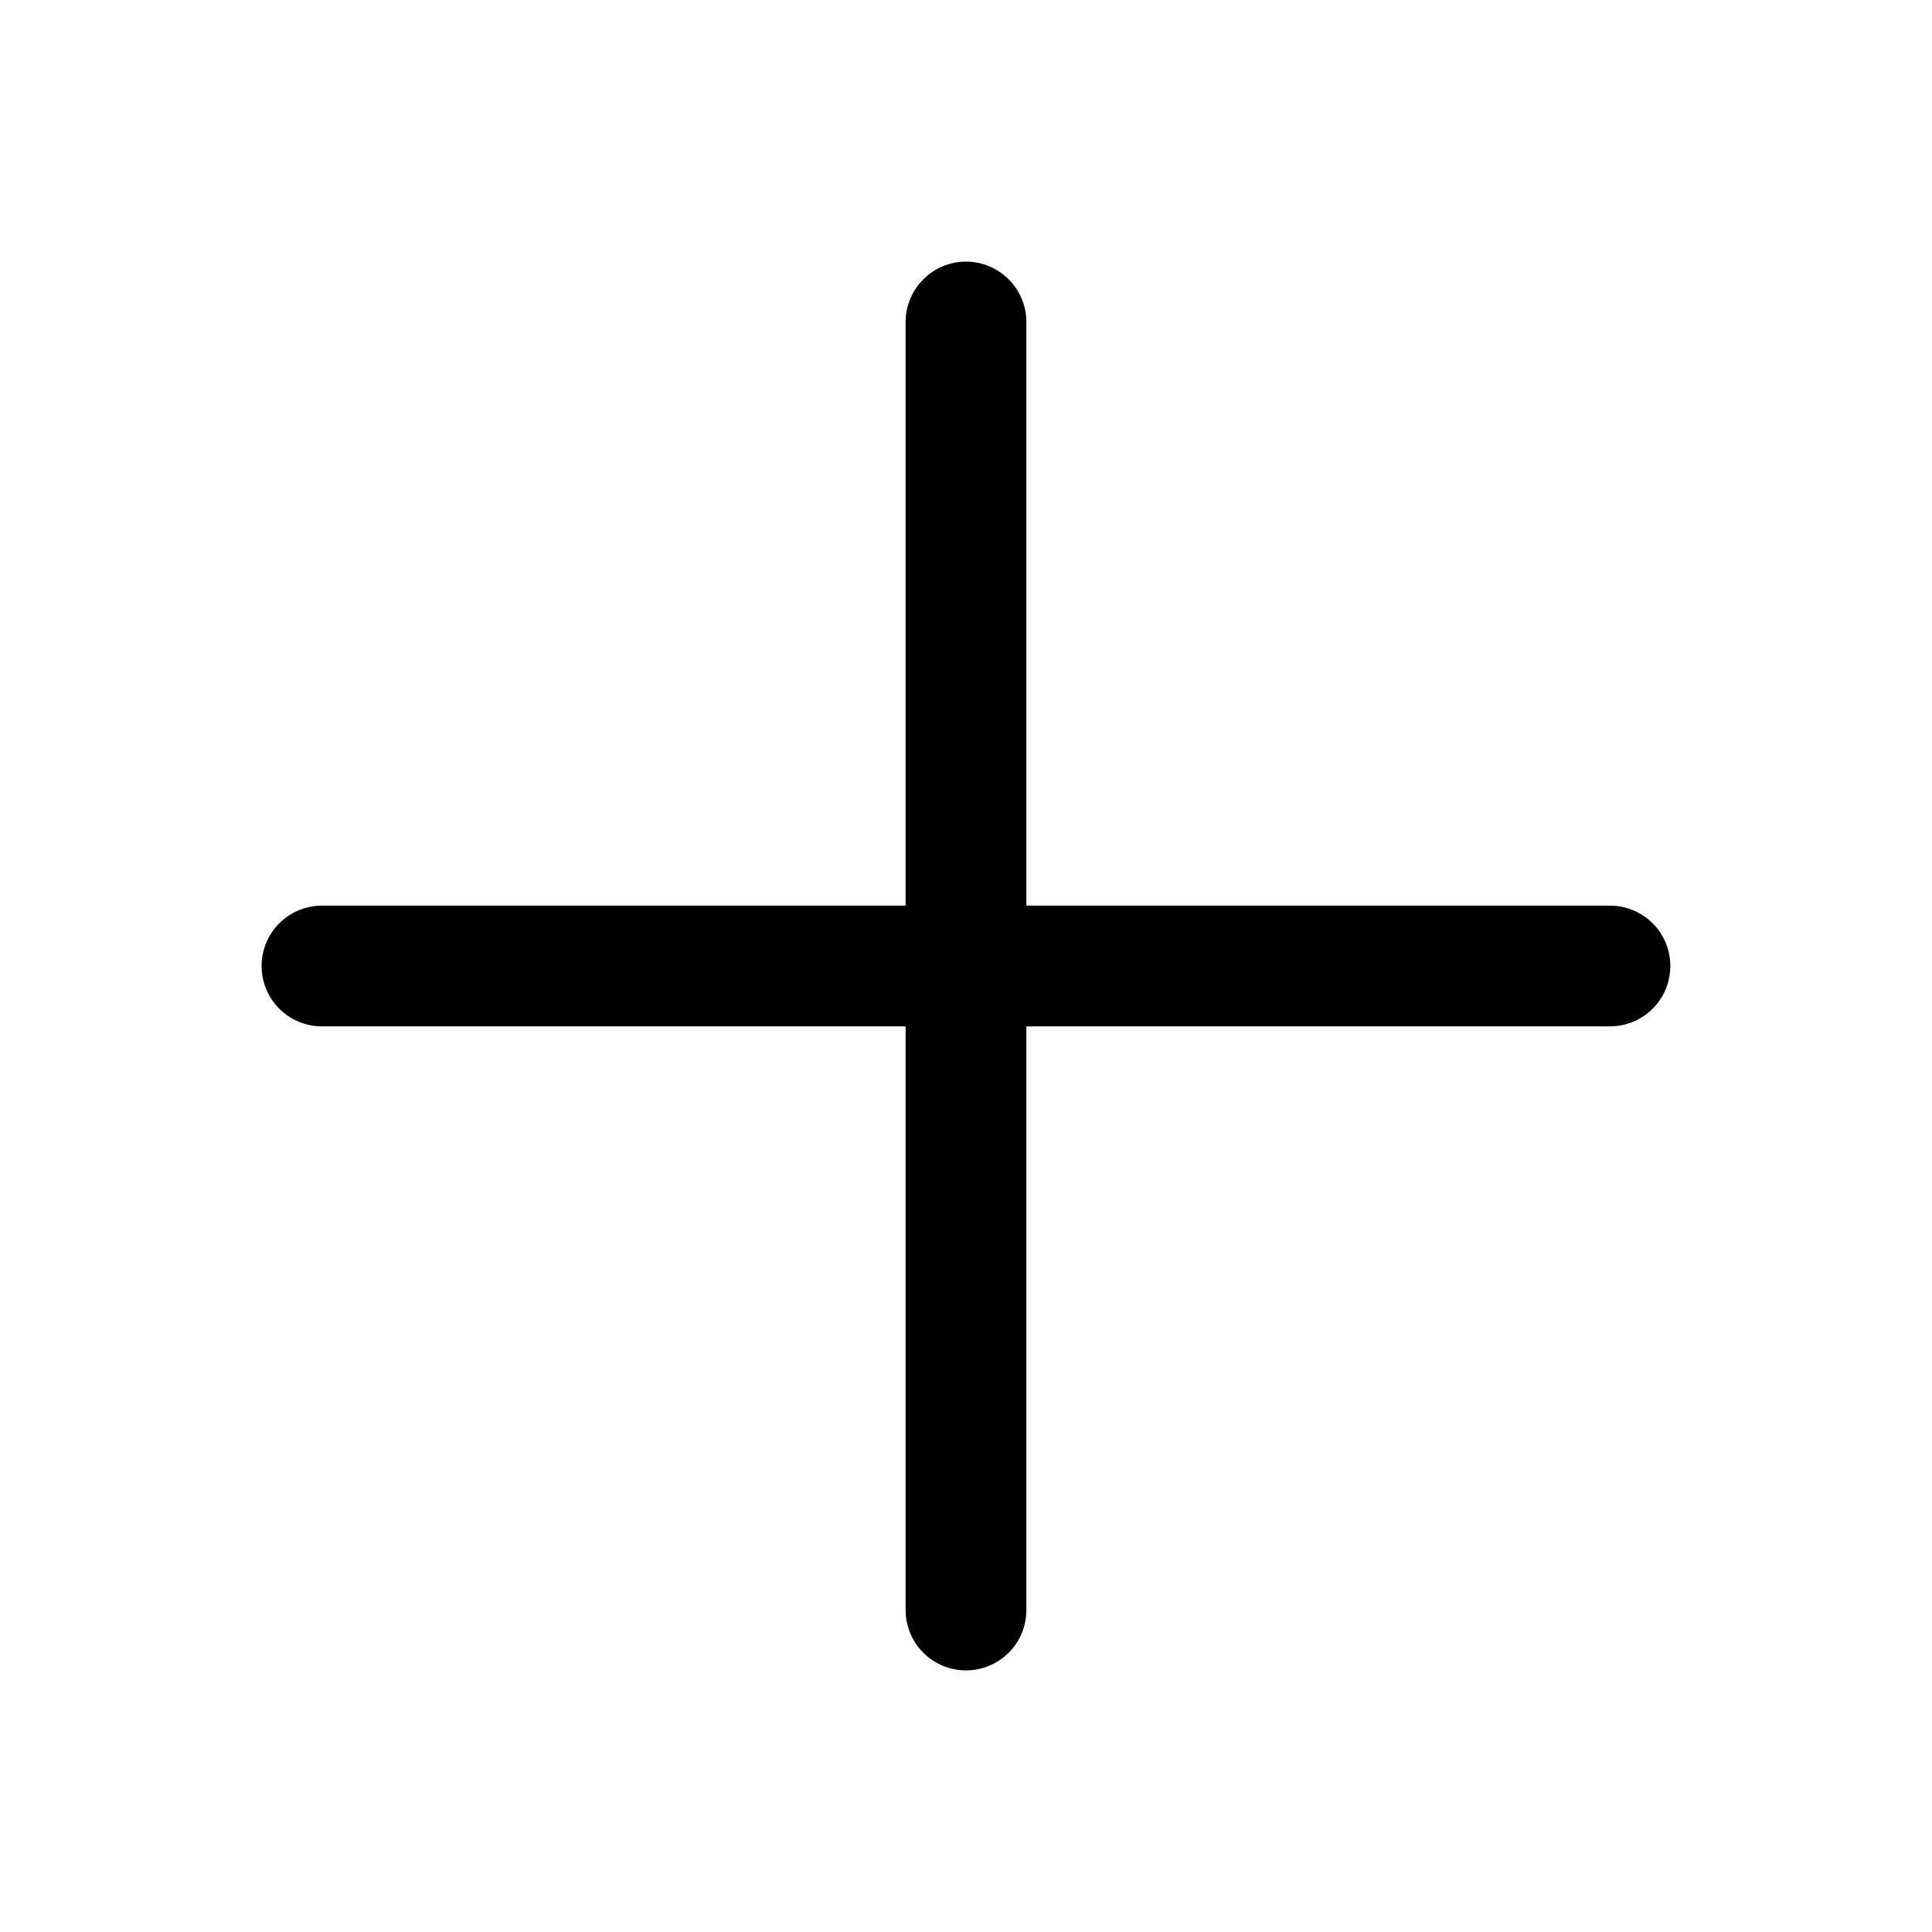 <svg width="20" height="20" viewBox="0 0 20 20" fill="none" xmlns="http://www.w3.org/2000/svg">
<path fill-rule="evenodd" clip-rule="evenodd" d="M10 2.708C10.165 2.708 10.324 2.774 10.442 2.892C10.559 3.009 10.625 3.168 10.625 3.333V9.375H16.666C16.832 9.375 16.991 9.441 17.108 9.558C17.226 9.675 17.291 9.834 17.291 10C17.291 10.166 17.226 10.325 17.108 10.442C16.991 10.559 16.832 10.625 16.666 10.625H10.625V16.667C10.625 16.833 10.559 16.992 10.442 17.109C10.324 17.226 10.165 17.292 10 17.292C9.834 17.292 9.675 17.226 9.558 17.109C9.441 16.992 9.375 16.833 9.375 16.667V10.625H3.333C3.167 10.625 3.008 10.559 2.891 10.442C2.774 10.325 2.708 10.166 2.708 10C2.708 9.834 2.774 9.675 2.891 9.558C3.008 9.441 3.167 9.375 3.333 9.375H9.375V3.333C9.375 3.168 9.441 3.009 9.558 2.892C9.675 2.774 9.834 2.708 10 2.708Z" fill="black"/>
</svg>
